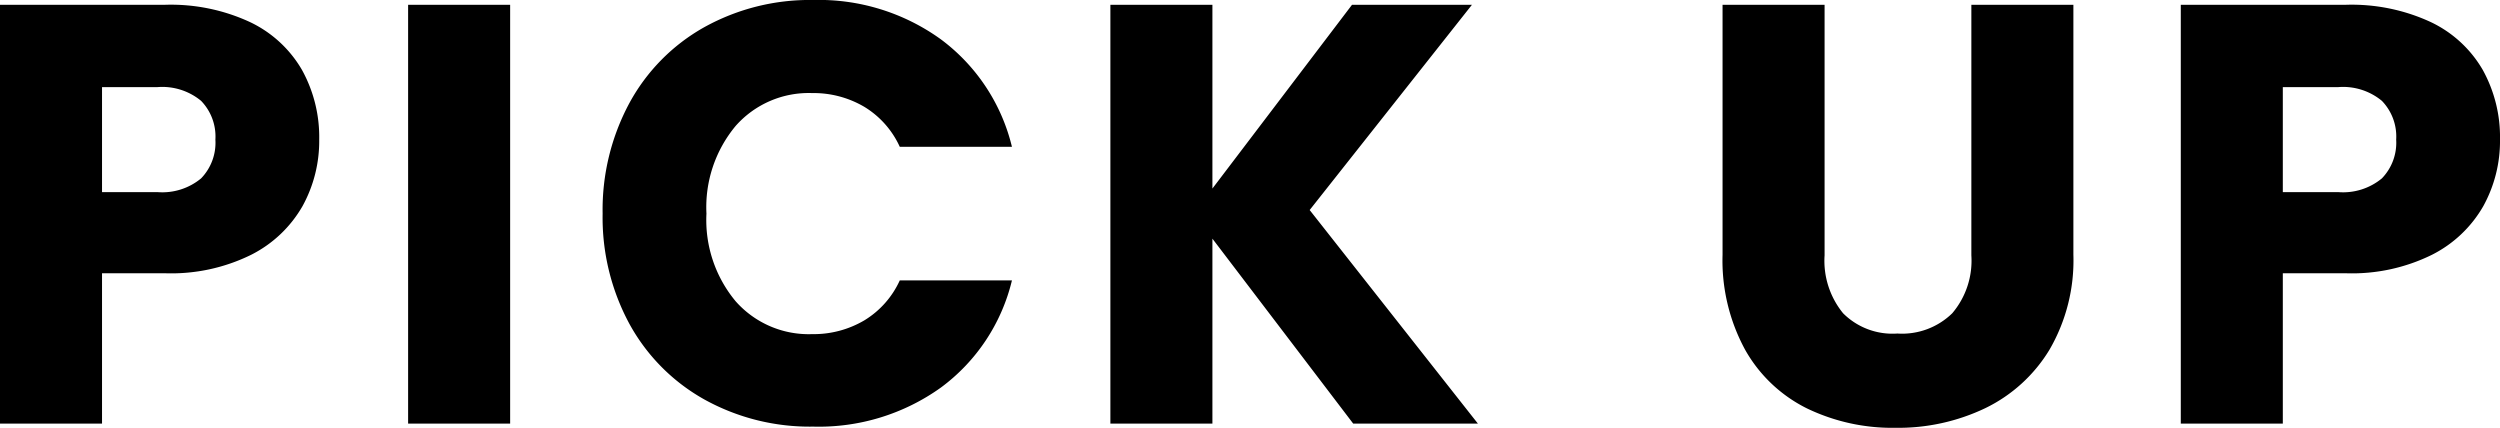 <svg xmlns="http://www.w3.org/2000/svg" width="167.6" height="28.68" viewBox="0 0 167.6 28.68">
  <path id="パス_140846" data-name="パス 140846" d="M23.88-19.04a9.042,9.042,0,0,1-1.12,4.46,8.235,8.235,0,0,1-3.44,3.26,12.111,12.111,0,0,1-5.76,1.24H9.32V0H2.48V-28.08H13.56a12.609,12.609,0,0,1,5.68,1.16,7.972,7.972,0,0,1,3.48,3.2A9.3,9.3,0,0,1,23.88-19.04ZM13.04-15.52a4.08,4.08,0,0,0,2.92-.92,3.431,3.431,0,0,0,.96-2.6,3.431,3.431,0,0,0-.96-2.6,4.08,4.08,0,0,0-2.92-.92H9.32v7.04ZM36.68-28.08V0H29.84V-28.08Zm6.2,14a15.093,15.093,0,0,1,1.8-7.42,12.864,12.864,0,0,1,5.02-5.08A14.574,14.574,0,0,1,57-28.4a13.968,13.968,0,0,1,8.56,2.64,12.678,12.678,0,0,1,4.76,7.2H62.8a6.073,6.073,0,0,0-2.38-2.68,6.692,6.692,0,0,0-3.5-.92,6.533,6.533,0,0,0-5.12,2.2,8.513,8.513,0,0,0-1.96,5.88A8.513,8.513,0,0,0,51.8-8.2,6.533,6.533,0,0,0,56.92-6a6.692,6.692,0,0,0,3.5-.92A6.073,6.073,0,0,0,62.8-9.6h7.52a12.586,12.586,0,0,1-4.76,7.18A14.041,14.041,0,0,1,57,.2a14.574,14.574,0,0,1-7.3-1.82,12.9,12.9,0,0,1-5.02-5.06A14.98,14.98,0,0,1,42.88-14.08ZM93.2,0,83.76-12.4V0H76.92V-28.08h6.84v12.32l9.36-12.32h8.04L90.28-14.32,101.56,0Zm31.6-28.08v16.8a5.559,5.559,0,0,0,1.24,3.88,4.679,4.679,0,0,0,3.64,1.36,4.81,4.81,0,0,0,3.68-1.36,5.447,5.447,0,0,0,1.28-3.88v-16.8h6.84v16.76a11.915,11.915,0,0,1-1.6,6.36,10.245,10.245,0,0,1-4.3,3.92A13.523,13.523,0,0,1,129.56.28a13.186,13.186,0,0,1-5.94-1.3,9.692,9.692,0,0,1-4.14-3.92,12.519,12.519,0,0,1-1.52-6.38V-28.08Zm45.28,9.04a9.042,9.042,0,0,1-1.12,4.46,8.235,8.235,0,0,1-3.44,3.26,12.111,12.111,0,0,1-5.76,1.24h-4.24V0h-6.84V-28.08h11.08a12.609,12.609,0,0,1,5.68,1.16,7.972,7.972,0,0,1,3.48,3.2A9.3,9.3,0,0,1,170.08-19.04Zm-10.84,3.52a4.08,4.08,0,0,0,2.92-.92,3.431,3.431,0,0,0,.96-2.6,3.431,3.431,0,0,0-.96-2.6,4.08,4.08,0,0,0-2.92-.92h-3.72v7.04Z" transform="translate(-2.48 28.4)"/>
</svg>
